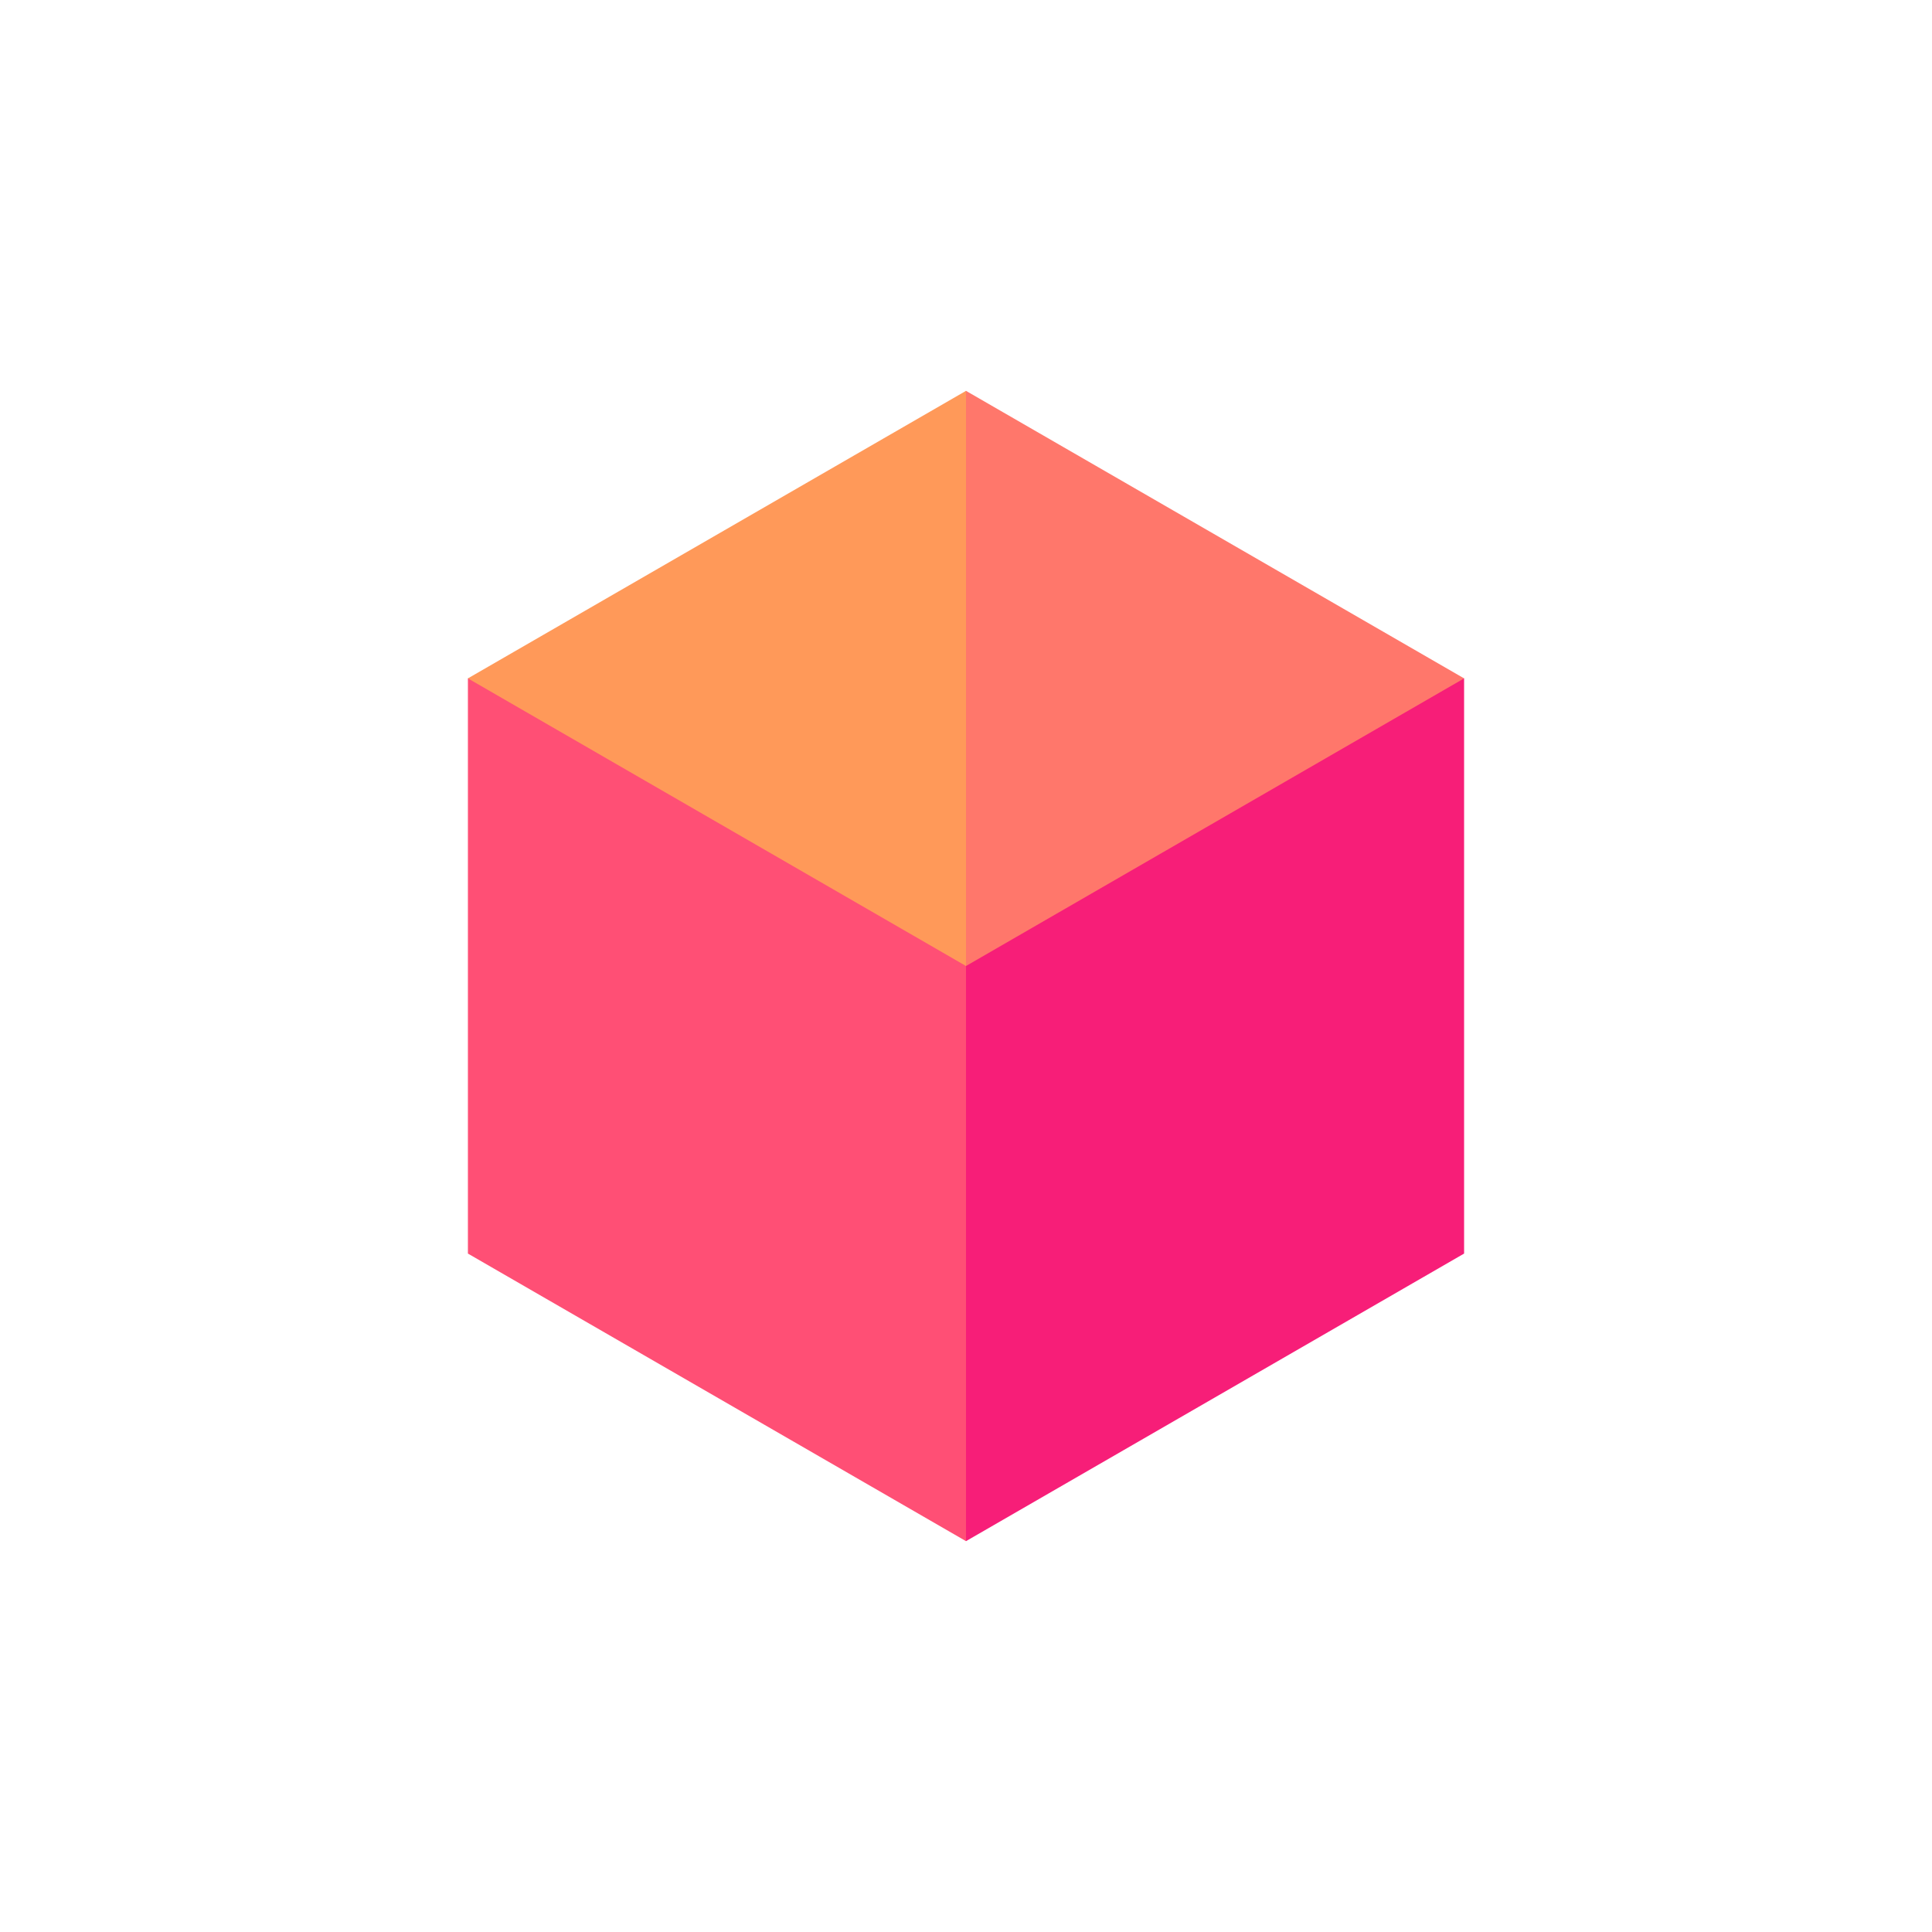 <?xml version="1.0" encoding="UTF-8"?> <svg xmlns="http://www.w3.org/2000/svg" id="Capa_1" data-name="Capa 1" viewBox="0 0 512 512"><defs><style>.cls-1{fill:#f71e78;}.cls-2{fill:#ff4f75;}.cls-3{fill:#ff776b;}.cls-4{fill:#ff9959;}</style></defs><path class="cls-1" d="M388,179.78V332.21L256,408.42,168.14,179.78Z"></path><path class="cls-2" d="M256,179.78V408.42L124,332.21V179.78Z"></path><path class="cls-3" d="M388,179.78,256,256l-61.71-76.22L256,103.58Z"></path><path class="cls-4" d="M256,103.58V256L124,179.78Z"></path></svg> 